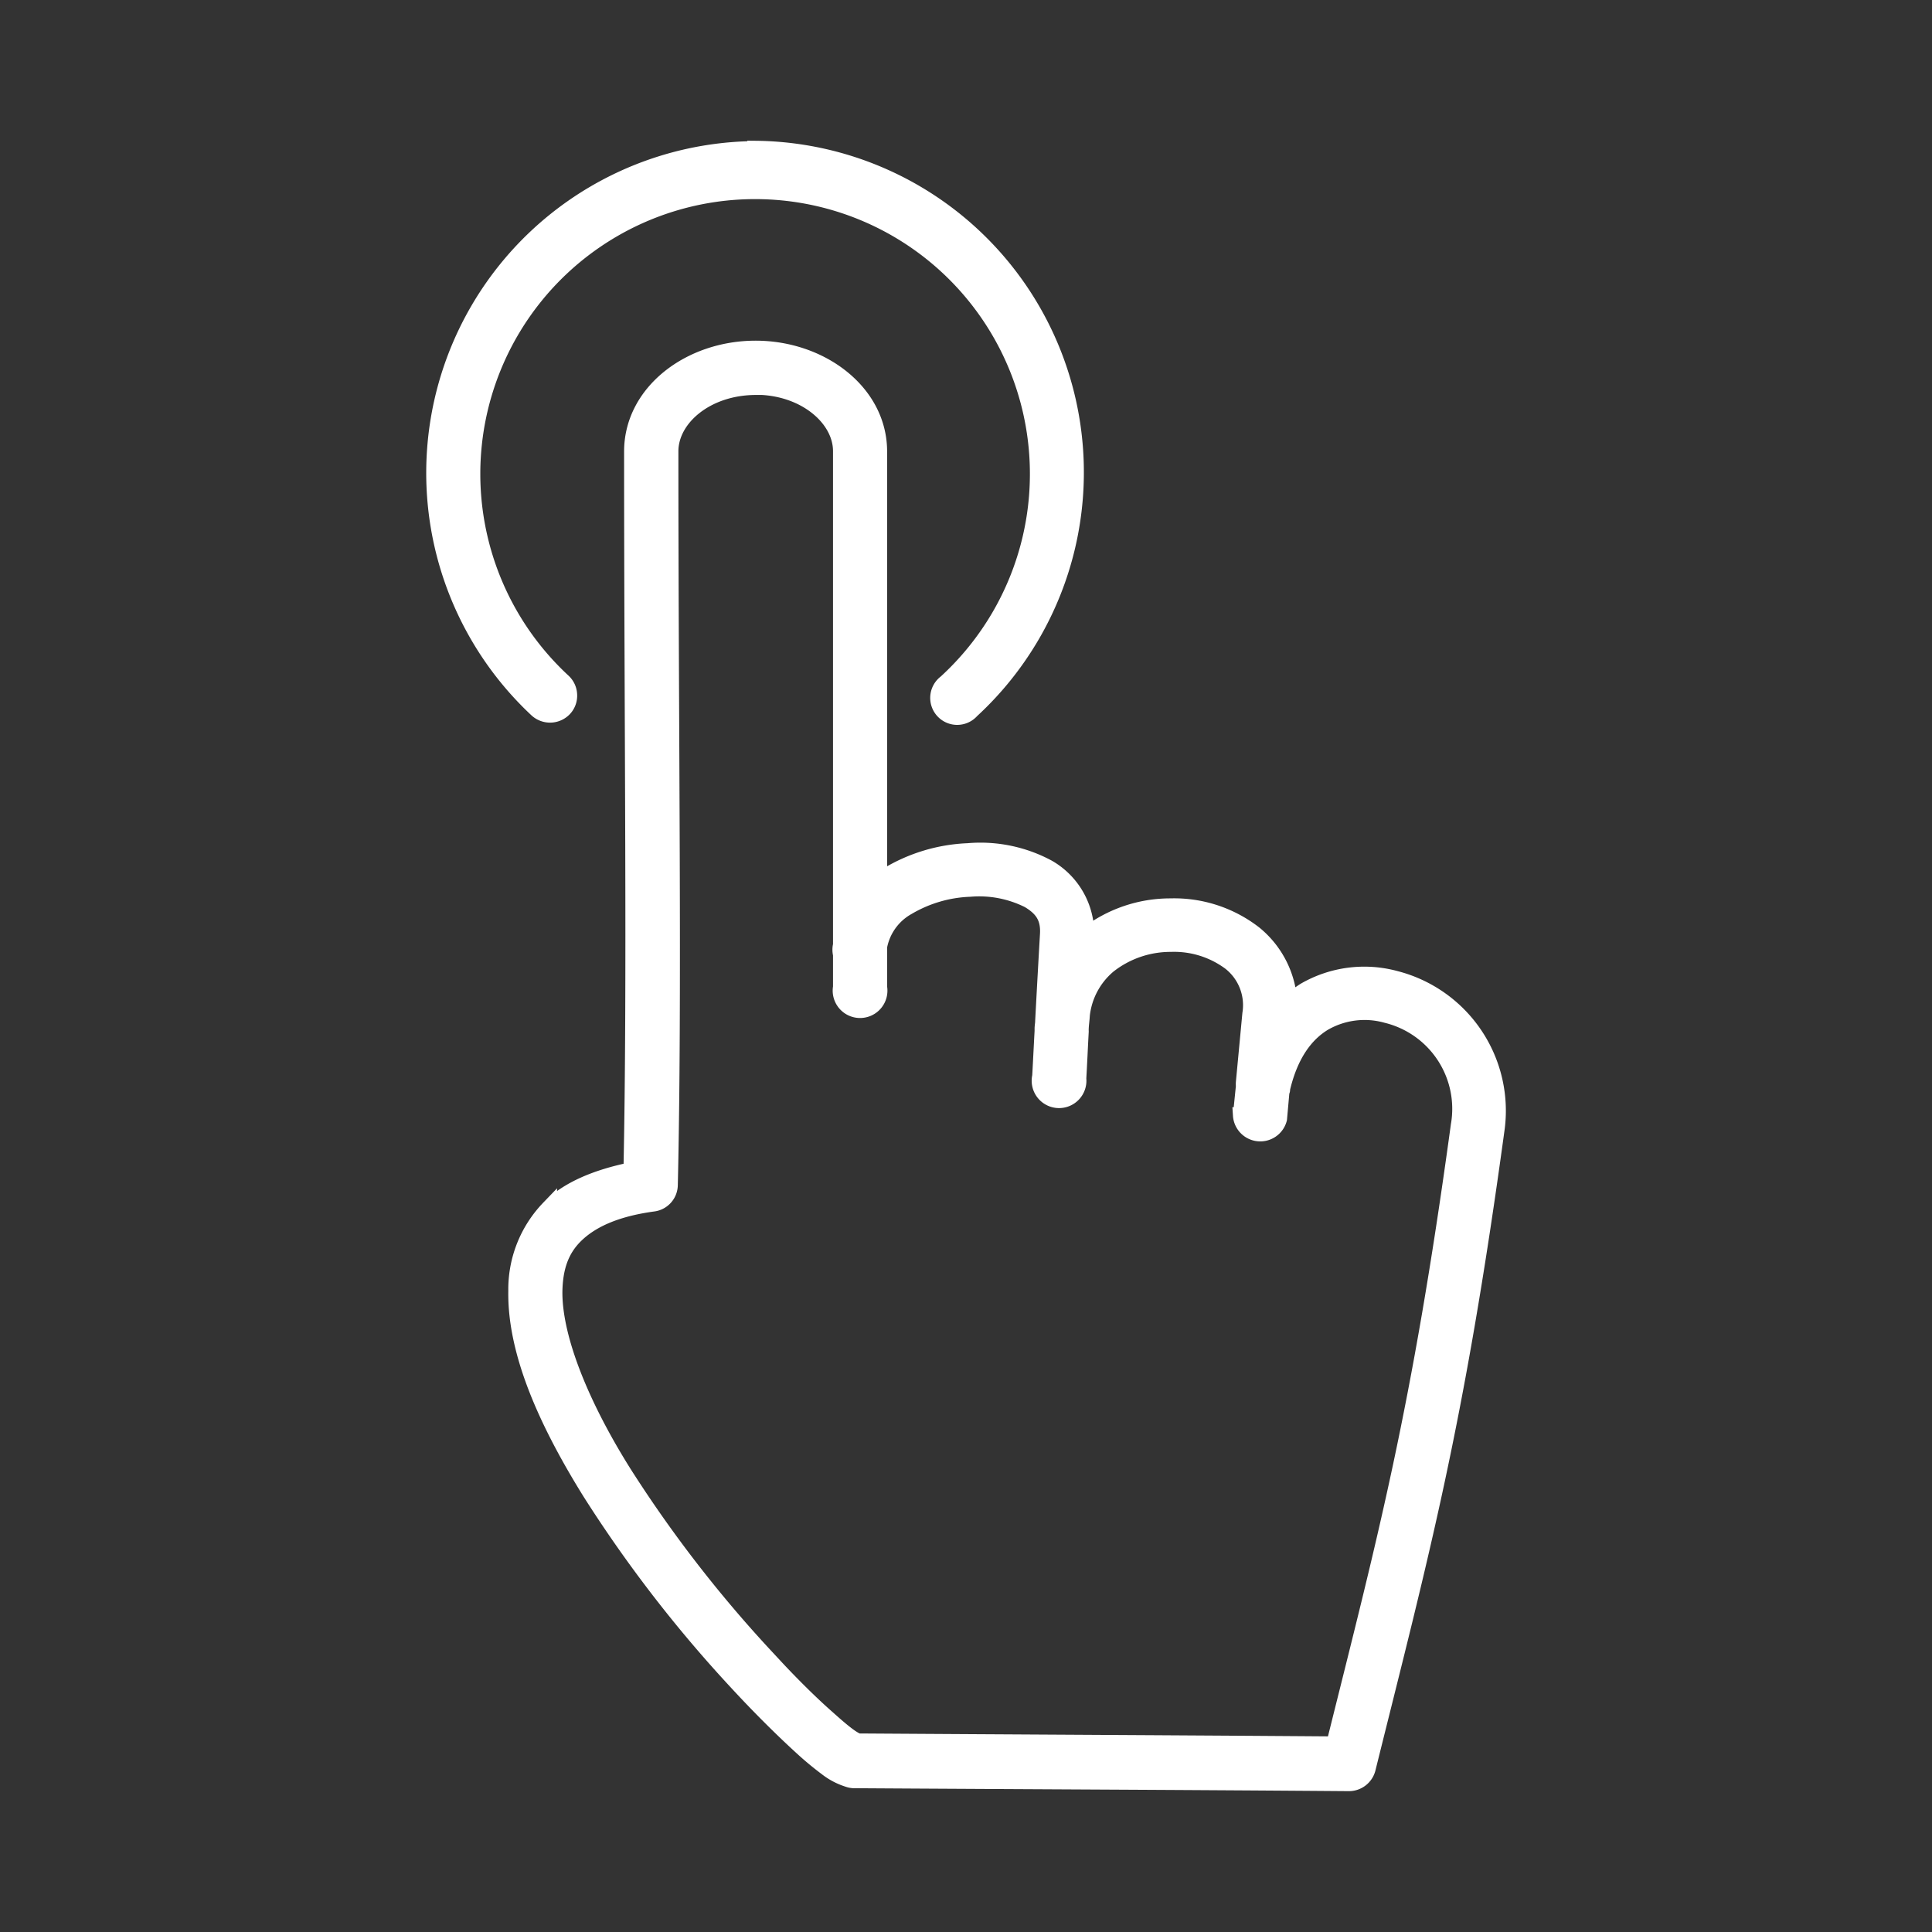 <?xml version="1.0" encoding="UTF-8"?> <svg xmlns="http://www.w3.org/2000/svg" id="Layer_1" data-name="Layer 1" viewBox="0 0 300 300"><rect x="0" y="0" width="300" height="300" fill="#333333" stroke="none"/><defs><style>.cls-1{fill:#fff;stroke:#fff;stroke-miterlimit:10;stroke-width:2.5px;}</style></defs><title>implemantation-white</title><path class="cls-1" d="M117.29,23.16a50.28,50.28,0,0,0-33.92,87,3,3,0,0,0,4.21-.13,2.91,2.91,0,0,0,.79-2.14,2.94,2.94,0,0,0-.94-2.06,43.92,43.92,0,1,1,59.45.18,2.94,2.94,0,0,0,1.78,5.3,2.94,2.94,0,0,0,2.18-1,50.24,50.24,0,0,0-33.55-87.2Z"></path><path class="cls-1" d="M117.33,54.15c-10.23,0-19.17,6.78-19.17,15.95,0,43.55.51,82.75-.1,111.62-5.4,1.11-9.86,2.95-12.81,5.9a18.13,18.13,0,0,0-5.07,12.81C80,210.05,85,221,91.7,231.77a203.71,203.71,0,0,0,22.77,29.49c3.74,4.05,7.17,7.41,10,10a49.59,49.59,0,0,0,3.87,3.22,10.56,10.56,0,0,0,3.32,1.76,3,3,0,0,0,.83.18c26.86.17,50.06.25,77,.46a3,3,0,0,0,2.86-2.21c8.34-33.56,13.7-53,20-99.09A21.14,21.14,0,0,0,216.69,152a18.46,18.46,0,0,0-14.1,1.84,17.57,17.57,0,0,0-2.4,1.84,14.76,14.76,0,0,0-5.44-10.69,20.28,20.28,0,0,0-13-4.24,21.14,21.14,0,0,0-13.09,4.52,11.81,11.81,0,0,0-5.9-10.51,22.09,22.09,0,0,0-12.44-2.58A26.23,26.23,0,0,0,137.7,136c-.41.27-.82.63-1.2.92V70.1c0-9.17-9-15.95-19.17-15.95Zm0,5.9c7.61,0,13.27,4.87,13.27,10v76.69a3,3,0,0,0,0,1.47v5.07a3,3,0,1,0,5.9,0v-6.27a8.92,8.92,0,0,1,4.42-6.17A20.5,20.5,0,0,1,150.6,138a17.15,17.15,0,0,1,9.13,1.75c2.15,1.28,3.19,2.74,3,5.44-.26,4.46-.5,8.9-.74,13.36,0,.42-.09.78-.09,1.2v.37c-.13,2.34-.24,4.68-.37,7a3,3,0,1,0,5.9.36c.14-2.39.24-4.79.37-7.19a1.22,1.22,0,0,0,0-.27c0-.8.14-1.6.18-2.4a11.75,11.75,0,0,1,4.15-7.74,15.6,15.6,0,0,1,9.68-3.32,14.6,14.6,0,0,1,9.21,2.86,8.45,8.45,0,0,1,3.14,8l-1,10.6a3.42,3.42,0,0,0,0,.64l-.46,4.52a3,3,0,0,0,5.9.55l.37-4.15v-.09l.09-.18a.31.31,0,0,0,0-.19c1.26-5.42,3.68-8.6,6.55-10.32a12.65,12.65,0,0,1,9.68-1.2,15,15,0,0,1,11.24,17.15c-6.11,44.71-11.37,64.09-19.35,96.13-25.67-.19-48.24-.29-74-.46a8.25,8.25,0,0,1-1.38-.83c-.91-.65-2.08-1.67-3.41-2.86-2.68-2.36-6-5.65-9.59-9.58a197.74,197.74,0,0,1-22-28.48C90.35,218.38,86,207.89,86.08,200.52c.07-3.68,1-6.5,3.32-8.75s6-4.07,12-4.89A2.94,2.94,0,0,0,104,184c.68-29.21.09-69.55.09-113.92,0-5.17,5.63-10,13.28-10Z"></path></svg> 